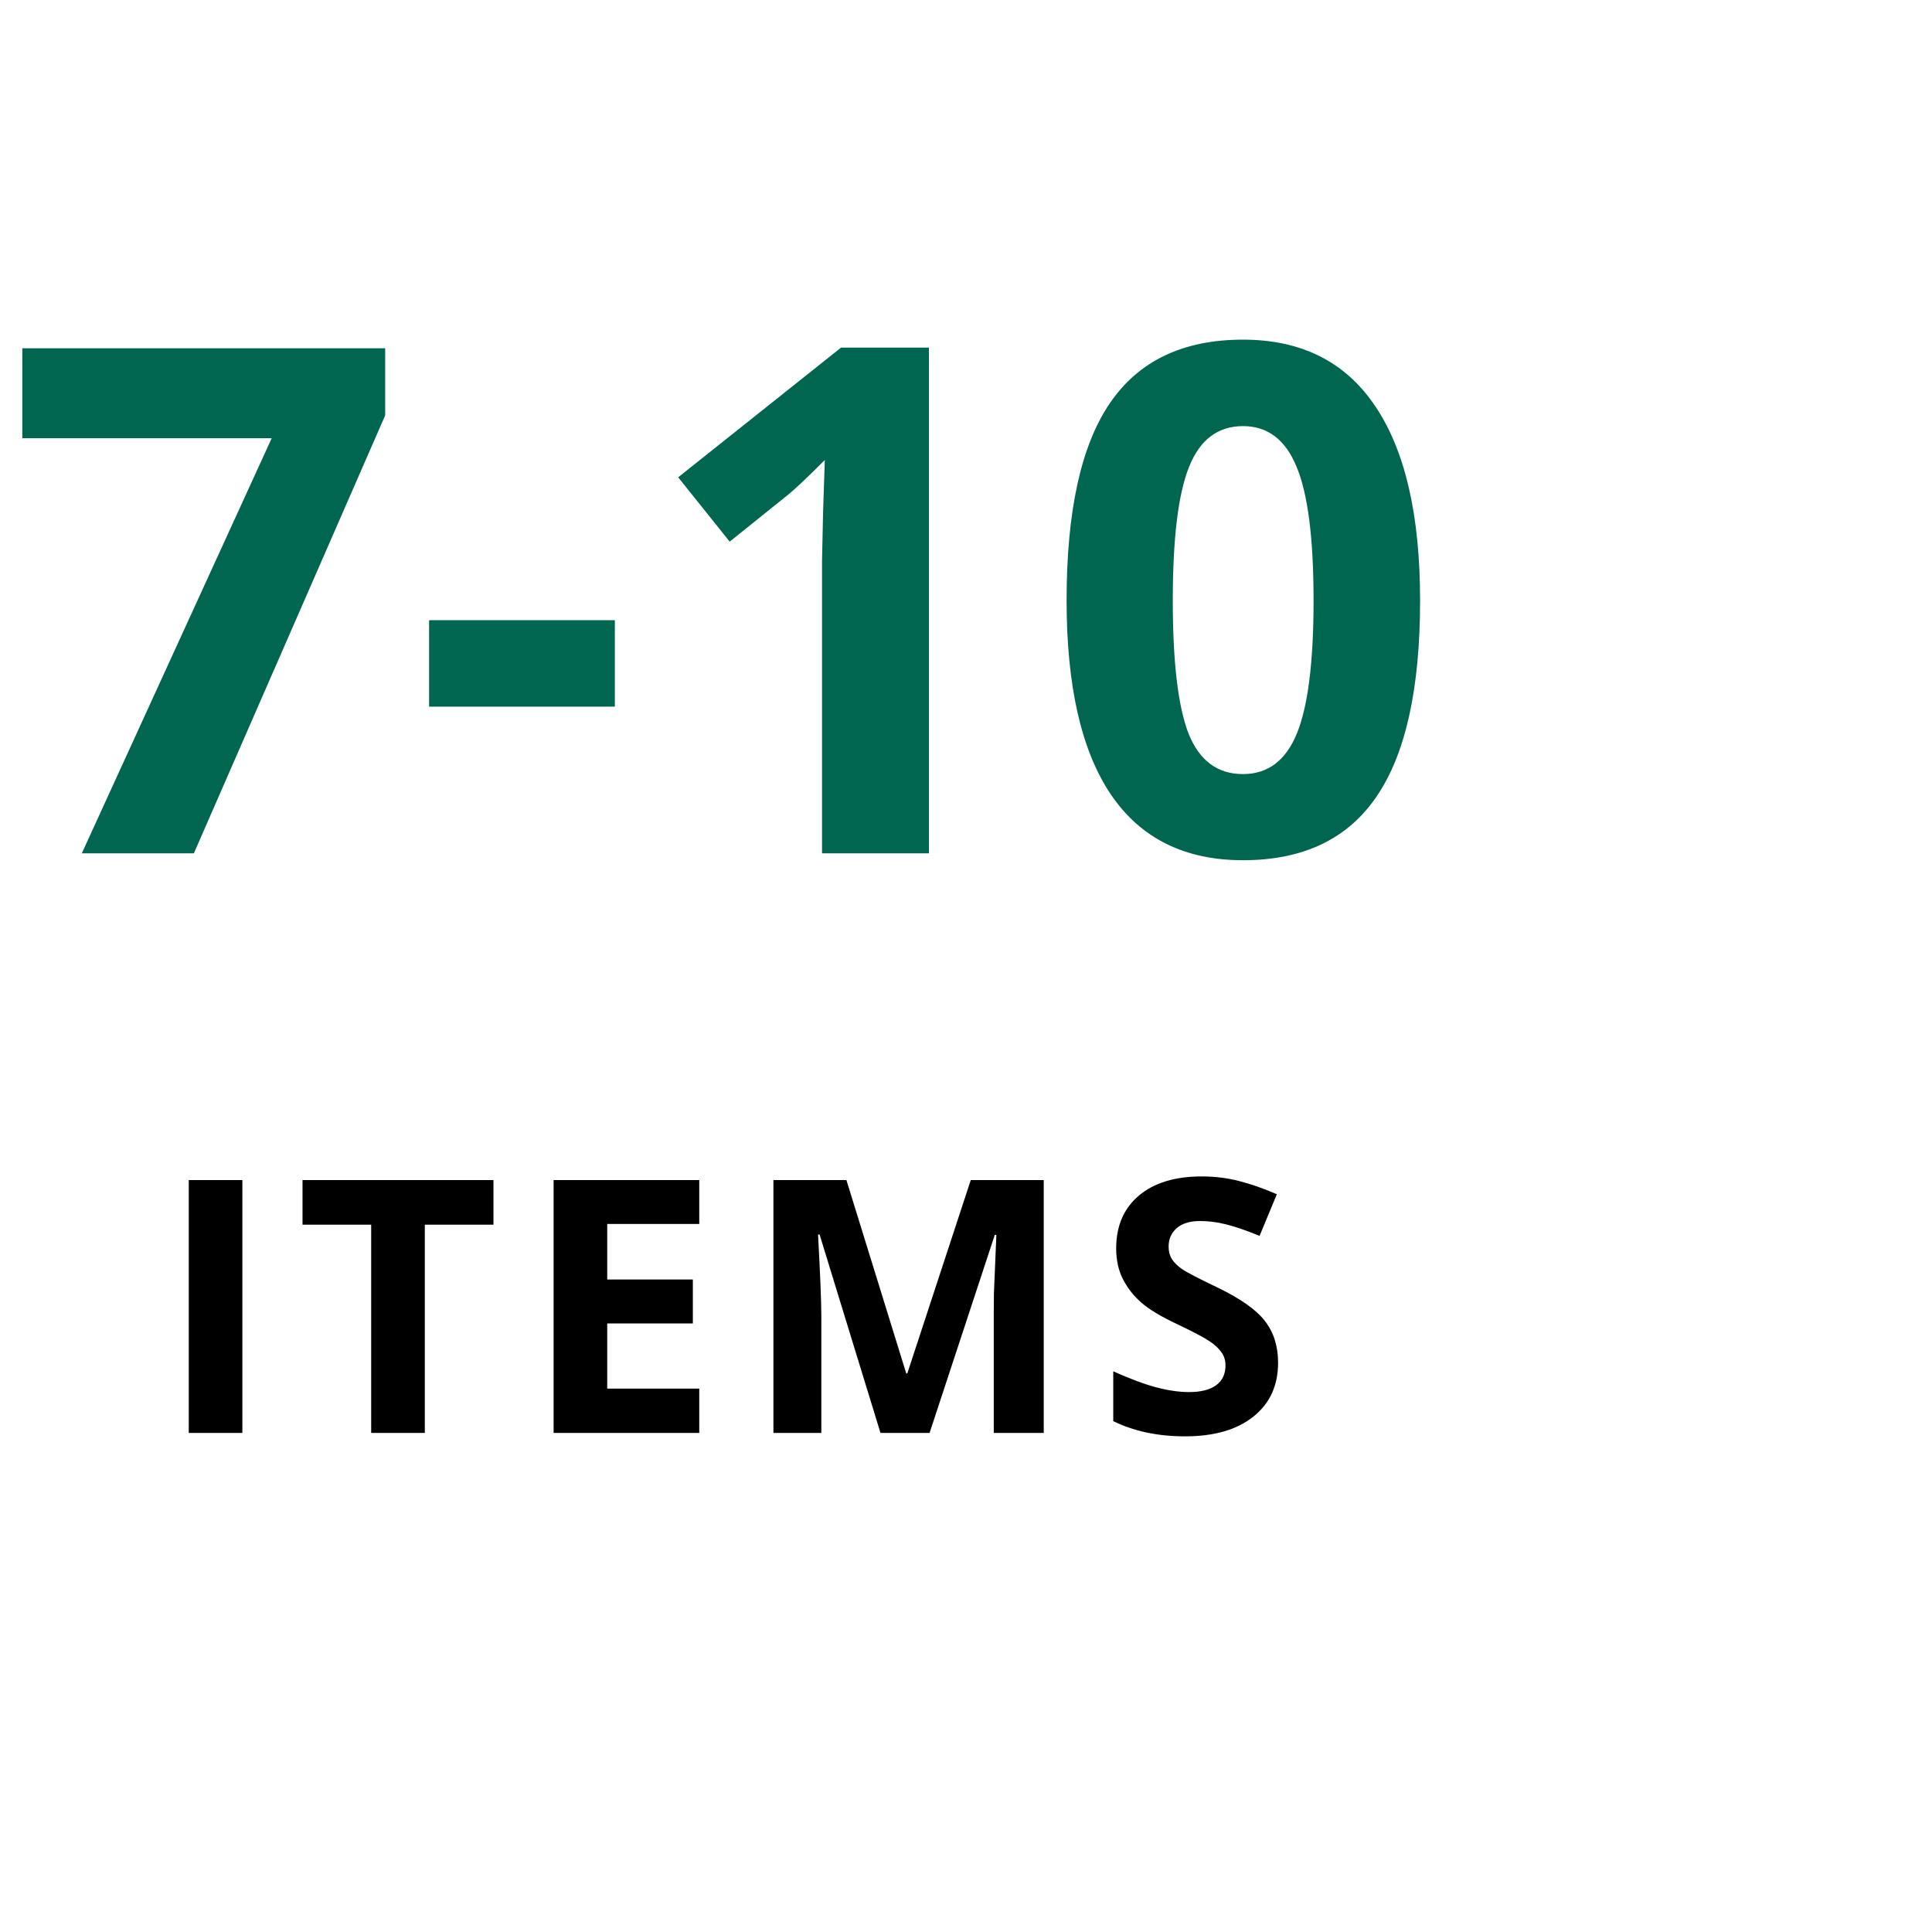 <svg width="60" height="60" viewBox="0 0 60 60" fill="none" xmlns="http://www.w3.org/2000/svg">
<path d="M2.541 26.5L8.438 13.609H0.693V10.816H11.962V12.9L6.021 26.5H2.541ZM13.326 21.945V19.26H19.095V21.945H13.326ZM28.849 26.5H25.529V17.412L25.561 15.919L25.615 14.286C25.064 14.838 24.681 15.199 24.466 15.371L22.661 16.821L21.061 14.823L26.12 10.795H28.849V26.5ZM44.102 18.648C44.102 21.39 43.651 23.421 42.749 24.738C41.854 26.056 40.472 26.715 38.602 26.715C36.791 26.715 35.423 26.035 34.499 24.674C33.582 23.313 33.124 21.304 33.124 18.648C33.124 15.876 33.572 13.835 34.467 12.524C35.362 11.207 36.741 10.548 38.602 10.548C40.414 10.548 41.782 11.235 42.706 12.61C43.637 13.985 44.102 15.998 44.102 18.648ZM36.422 18.648C36.422 20.574 36.587 21.956 36.916 22.794C37.253 23.625 37.815 24.04 38.602 24.04C39.376 24.04 39.935 23.617 40.278 22.773C40.622 21.927 40.794 20.552 40.794 18.648C40.794 16.721 40.618 15.339 40.268 14.501C39.924 13.656 39.369 13.233 38.602 13.233C37.822 13.233 37.263 13.656 36.927 14.501C36.59 15.339 36.422 16.721 36.422 18.648Z" fill="#00664F"/>
<path d="M5.862 44.5V36.648H7.527V44.5H5.862ZM13.193 44.5H11.527V38.033H9.395V36.648H15.325V38.033H13.193V44.5ZM21.716 44.5H17.193V36.648H21.716V38.012H18.858V39.736H21.517V41.1H18.858V43.125H21.716V44.5ZM27.344 44.5L25.453 38.339H25.405C25.473 39.593 25.507 40.429 25.507 40.848V44.5H24.019V36.648H26.286L28.144 42.652H28.177L30.148 36.648H32.414V44.5H30.862V40.783C30.862 40.608 30.864 40.405 30.867 40.176C30.875 39.947 30.9 39.338 30.943 38.35H30.894L28.869 44.5H27.344ZM39.692 42.319C39.692 43.028 39.436 43.587 38.923 43.995C38.415 44.403 37.706 44.607 36.797 44.607C35.959 44.607 35.218 44.45 34.573 44.135V42.588C35.103 42.824 35.55 42.991 35.916 43.087C36.285 43.184 36.621 43.232 36.925 43.232C37.291 43.232 37.57 43.163 37.763 43.023C37.96 42.883 38.059 42.676 38.059 42.4C38.059 42.246 38.016 42.11 37.93 41.992C37.844 41.87 37.717 41.754 37.548 41.643C37.384 41.532 37.045 41.354 36.533 41.111C36.054 40.885 35.694 40.669 35.454 40.461C35.214 40.253 35.022 40.012 34.879 39.736C34.736 39.46 34.664 39.138 34.664 38.769C34.664 38.074 34.899 37.528 35.368 37.131C35.84 36.733 36.492 36.535 37.323 36.535C37.731 36.535 38.12 36.583 38.489 36.68C38.861 36.776 39.249 36.912 39.654 37.088L39.117 38.382C38.698 38.21 38.351 38.09 38.075 38.023C37.803 37.954 37.534 37.92 37.269 37.92C36.954 37.92 36.712 37.994 36.544 38.141C36.376 38.287 36.292 38.479 36.292 38.715C36.292 38.862 36.326 38.991 36.394 39.102C36.462 39.209 36.569 39.315 36.716 39.419C36.866 39.519 37.219 39.702 37.774 39.967C38.508 40.318 39.011 40.67 39.283 41.025C39.556 41.376 39.692 41.807 39.692 42.319Z" fill="black"/>
</svg>
